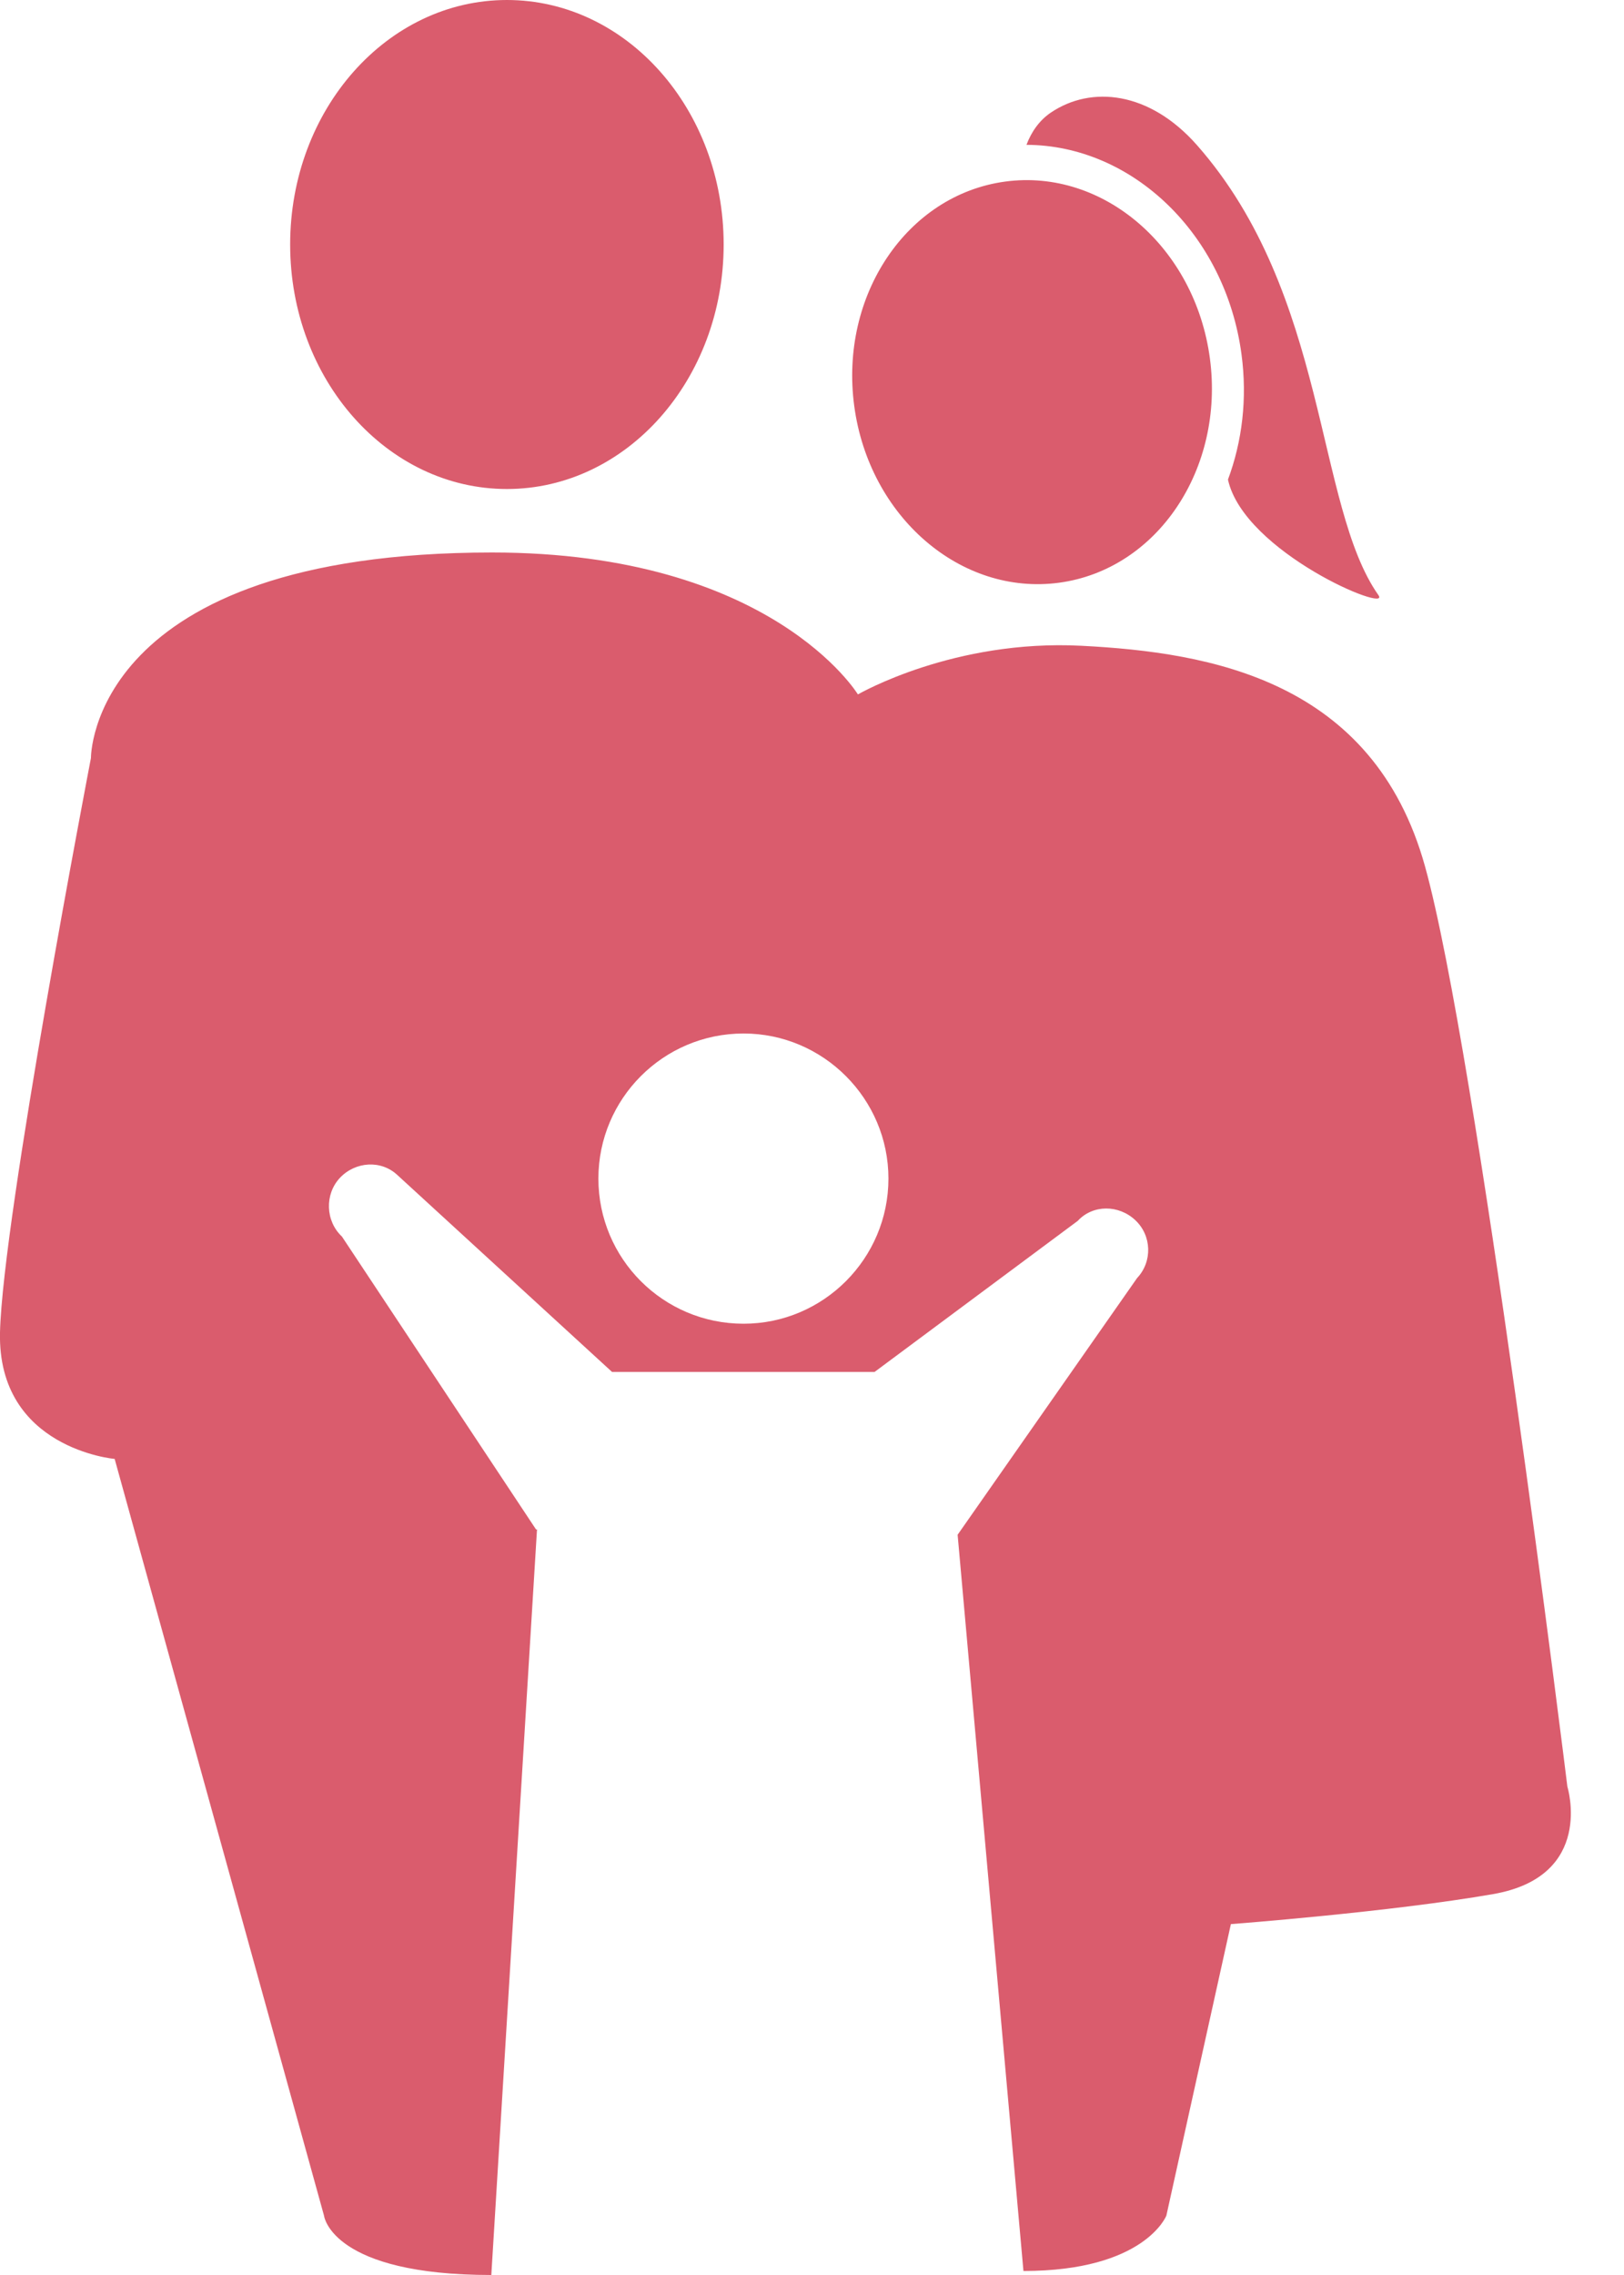 <svg width="15" height="21" viewBox="0 0 15 21" fill="none" xmlns="http://www.w3.org/2000/svg">
<path d="M4.545 5.1C7.129 5.1 7.924 6.41 7.924 6.41C7.942 6.4 8.813 5.9 9.989 5.961C11.177 6.022 12.684 6.278 13.162 7.997C13.64 9.713 14.473 16.457 14.477 16.492C14.477 16.492 14.735 17.32 13.791 17.484C12.853 17.648 11.384 17.76 11.369 17.761L10.773 20.452C10.773 20.452 10.574 20.963 9.453 20.963L8.845 14.167L10.503 11.797C10.646 11.645 10.638 11.405 10.486 11.263C10.334 11.12 10.095 11.117 9.954 11.27L8.078 12.664H5.653L3.672 10.848C3.521 10.705 3.283 10.721 3.14 10.872C2.997 11.024 3.006 11.272 3.158 11.414L4.951 14.118H4.96L4.538 21C3.078 21 2.994 20.467 2.993 20.453L1.059 13.467C1.059 13.467 -0.024 13.373 0 12.3C0.025 11.232 0.833 7.035 0.84 6.997C0.84 6.997 0.824 5.1 4.545 5.1ZM6.868 9.54C6.125 9.54 5.527 10.143 5.527 10.879C5.527 11.618 6.125 12.219 6.868 12.219C7.605 12.219 8.206 11.618 8.206 10.879C8.206 10.143 7.605 9.54 6.868 9.54ZM9.705 1.04C10.079 0.787 10.617 0.842 11.056 1.34C12.271 2.719 12.149 4.667 12.732 5.494C12.854 5.667 11.49 5.099 11.342 4.427C11.473 4.076 11.522 3.679 11.467 3.27C11.318 2.157 10.454 1.34 9.481 1.337C9.527 1.215 9.601 1.111 9.705 1.04ZM9.285 1.676C10.192 1.554 11.038 2.284 11.175 3.307C11.312 4.329 10.689 5.257 9.782 5.379C8.874 5.501 8.027 4.77 7.89 3.747C7.753 2.725 8.378 1.798 9.285 1.676ZM4.682 0C5.788 0 6.684 1.01 6.684 2.257C6.684 3.503 5.788 4.514 4.682 4.514C3.576 4.514 2.68 3.503 2.68 2.257C2.68 1.011 3.576 5.92553e-05 4.682 0Z" fill="#DA5C6D"/>
</svg>
